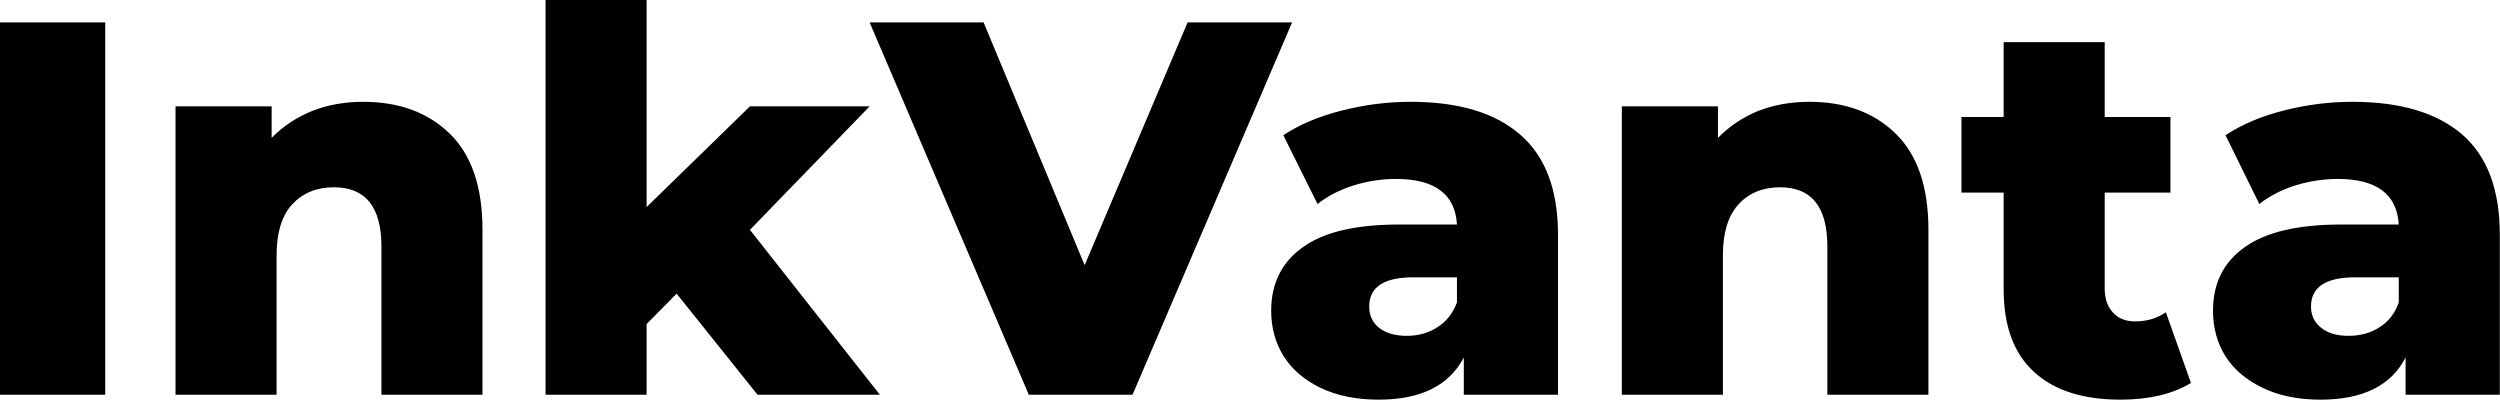 <svg class="font" viewBox="0 0 375.285 60" xmlns="http://www.w3.org/2000/svg" data-v-423bf9ae=""><g transform="matrix(5.703,0,0,5.703,-5.589,-18.023)" fill="black" id="2e69d4cd-d843-4fc8-9a95-204289f002c2" data-v-423bf9ae=""><path d="M0.98 13.55L0.98 3.75L3.75 3.75L3.75 13.55L0.98 13.55ZM10.54 5.84Q11.96 5.84 12.82 6.68Q13.68 7.52 13.68 9.21L13.68 9.21L13.68 13.55L11.02 13.55L11.02 9.65Q11.02 8.09 9.77 8.09L9.77 8.09Q9.09 8.09 8.67 8.54Q8.26 8.99 8.26 9.88L8.26 9.88L8.26 13.55L5.60 13.55L5.60 5.96L8.13 5.96L8.13 6.79Q8.58 6.33 9.20 6.08Q9.81 5.84 10.54 5.84L10.54 5.84ZM20.92 13.55L18.79 10.89L18.00 11.69L18.00 13.55L15.34 13.55L15.34 3.16L18.00 3.16L18.00 8.61L20.72 5.96L23.87 5.96L20.72 9.21L24.14 13.55L20.92 13.55ZM32.24 3.75L34.99 3.75L30.79 13.55L28.06 13.55L23.87 3.75L26.87 3.75L29.53 10.14L32.24 3.75ZM38.11 5.84Q40.00 5.84 40.99 6.70Q41.99 7.56 41.99 9.34L41.99 9.34L41.99 13.55L39.51 13.55L39.51 12.57Q38.93 13.68 37.27 13.68L37.27 13.68Q36.39 13.68 35.74 13.37Q35.10 13.06 34.77 12.54Q34.44 12.01 34.44 11.34L34.44 11.34Q34.44 10.26 35.27 9.67Q36.09 9.07 37.81 9.07L37.81 9.07L39.33 9.07Q39.26 7.87 37.72 7.87L37.72 7.87Q37.17 7.87 36.61 8.04Q36.05 8.22 35.66 8.53L35.66 8.53L34.76 6.72Q35.39 6.30 36.30 6.07Q37.20 5.84 38.11 5.84L38.11 5.84ZM38.01 12.00Q38.47 12.00 38.82 11.77Q39.17 11.55 39.33 11.12L39.33 11.12L39.33 10.46L38.18 10.46Q37.02 10.46 37.02 11.23L37.02 11.23Q37.02 11.58 37.28 11.79Q37.55 12.00 38.01 12.00L38.01 12.00ZM48.61 5.84Q50.02 5.84 50.88 6.68Q51.74 7.52 51.74 9.21L51.74 9.21L51.74 13.55L49.08 13.55L49.08 9.65Q49.08 8.09 47.84 8.09L47.84 8.09Q47.15 8.09 46.74 8.54Q46.33 8.99 46.33 9.88L46.33 9.88L46.33 13.55L43.67 13.55L43.67 5.96L46.20 5.96L46.20 6.79Q46.65 6.33 47.26 6.08Q47.88 5.84 48.61 5.84L48.61 5.84ZM57.99 11.38L58.65 13.24Q58.31 13.45 57.83 13.57Q57.34 13.68 56.80 13.68L56.80 13.68Q55.31 13.68 54.52 12.95Q53.72 12.22 53.72 10.78L53.72 10.78L53.72 8.23L52.61 8.23L52.61 6.24L53.72 6.24L53.72 4.27L56.38 4.27L56.38 6.24L58.11 6.24L58.11 8.23L56.38 8.23L56.38 10.75Q56.38 11.16 56.60 11.39Q56.81 11.62 57.18 11.62L57.18 11.62Q57.64 11.62 57.99 11.38L57.99 11.38ZM62.90 5.84Q64.79 5.84 65.79 6.70Q66.78 7.56 66.78 9.34L66.78 9.34L66.78 13.55L64.30 13.55L64.30 12.57Q63.73 13.68 62.06 13.68L62.06 13.68Q61.18 13.68 60.54 13.37Q59.89 13.06 59.56 12.54Q59.23 12.01 59.23 11.34L59.23 11.34Q59.23 10.26 60.06 9.67Q60.89 9.07 62.61 9.07L62.61 9.07L64.12 9.07Q64.05 7.87 62.51 7.87L62.51 7.87Q61.96 7.87 61.40 8.04Q60.84 8.22 60.45 8.53L60.45 8.53L59.56 6.72Q60.19 6.30 61.09 6.07Q61.99 5.84 62.90 5.84L62.90 5.84ZM62.80 12.00Q63.27 12.00 63.62 11.77Q63.97 11.55 64.12 11.12L64.12 11.12L64.12 10.46L62.97 10.46Q61.81 10.46 61.81 11.23L61.81 11.23Q61.81 11.58 62.08 11.79Q62.34 12.00 62.80 12.00L62.80 12.00Z"></path></g></svg>